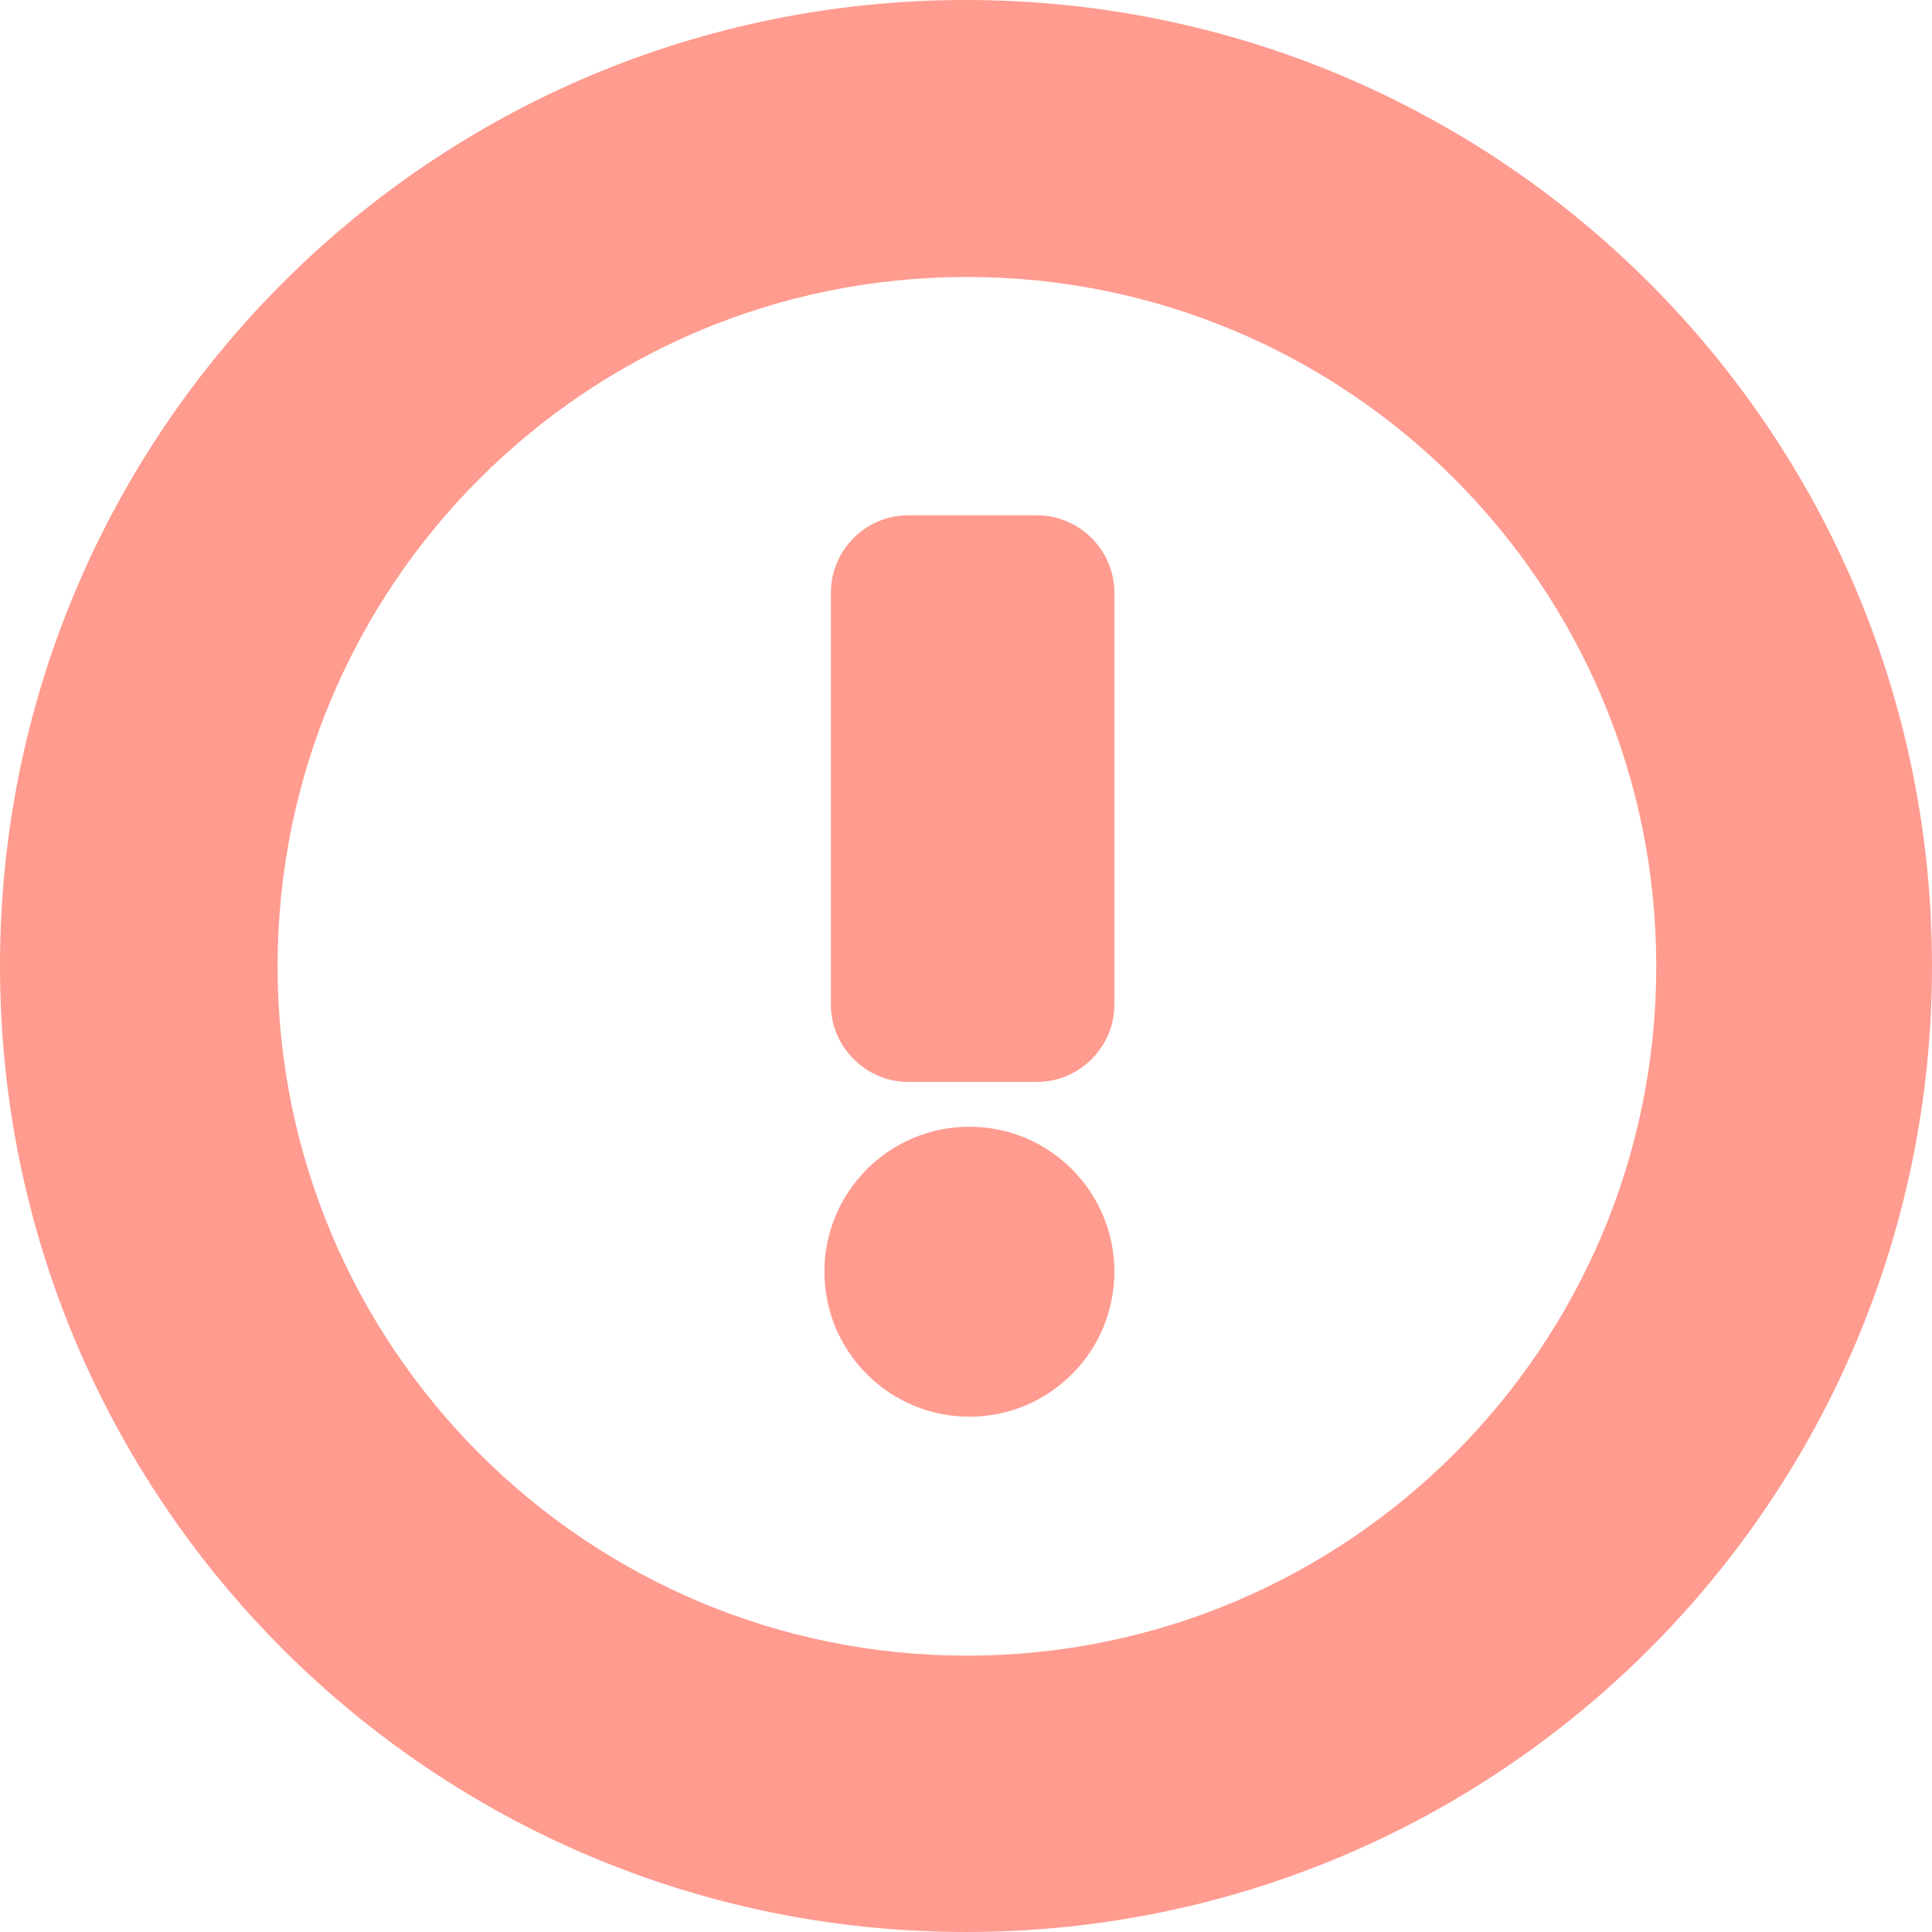 <?xml version="1.0" encoding="iso-8859-1"?>
<!-- Uploaded to: SVG Repo, www.svgrepo.com, Generator: SVG Repo Mixer Tools -->
<!DOCTYPE svg PUBLIC "-//W3C//DTD SVG 1.1//EN" "http://www.w3.org/Graphics/SVG/1.1/DTD/svg11.dtd">
<svg fill="#ff9b8f" version="1.1" id="Capa_1" xmlns="http://www.w3.org/2000/svg" xmlns:xlink="http://www.w3.org/1999/xlink" 
	 width="800px" height="800px" viewBox="0 0 478.125 478.125"
	 xml:space="preserve">
<g>
	<g>
		<g>
			<circle cx="239.904" cy="314.721" r="35.878"/>
			<path d="M256.657,127.525h-31.9c-10.557,0-19.125,8.645-19.125,19.125v101.975c0,10.48,8.645,19.125,19.125,19.125h31.9
				c10.48,0,19.125-8.645,19.125-19.125V146.65C275.782,136.17,267.138,127.525,256.657,127.525z"/>
			<path d="M239.062,0C106.947,0,0,106.947,0,239.062s106.947,239.062,239.062,239.062c132.115,0,239.062-106.947,239.062-239.062
				S371.178,0,239.062,0z M239.292,409.734c-94.171,0-170.595-76.348-170.595-170.596c0-94.248,76.347-170.595,170.595-170.595
				s170.595,76.347,170.595,170.595C409.887,333.387,333.464,409.734,239.292,409.734z"/>
		</g>
	</g>
</g>
</svg>
